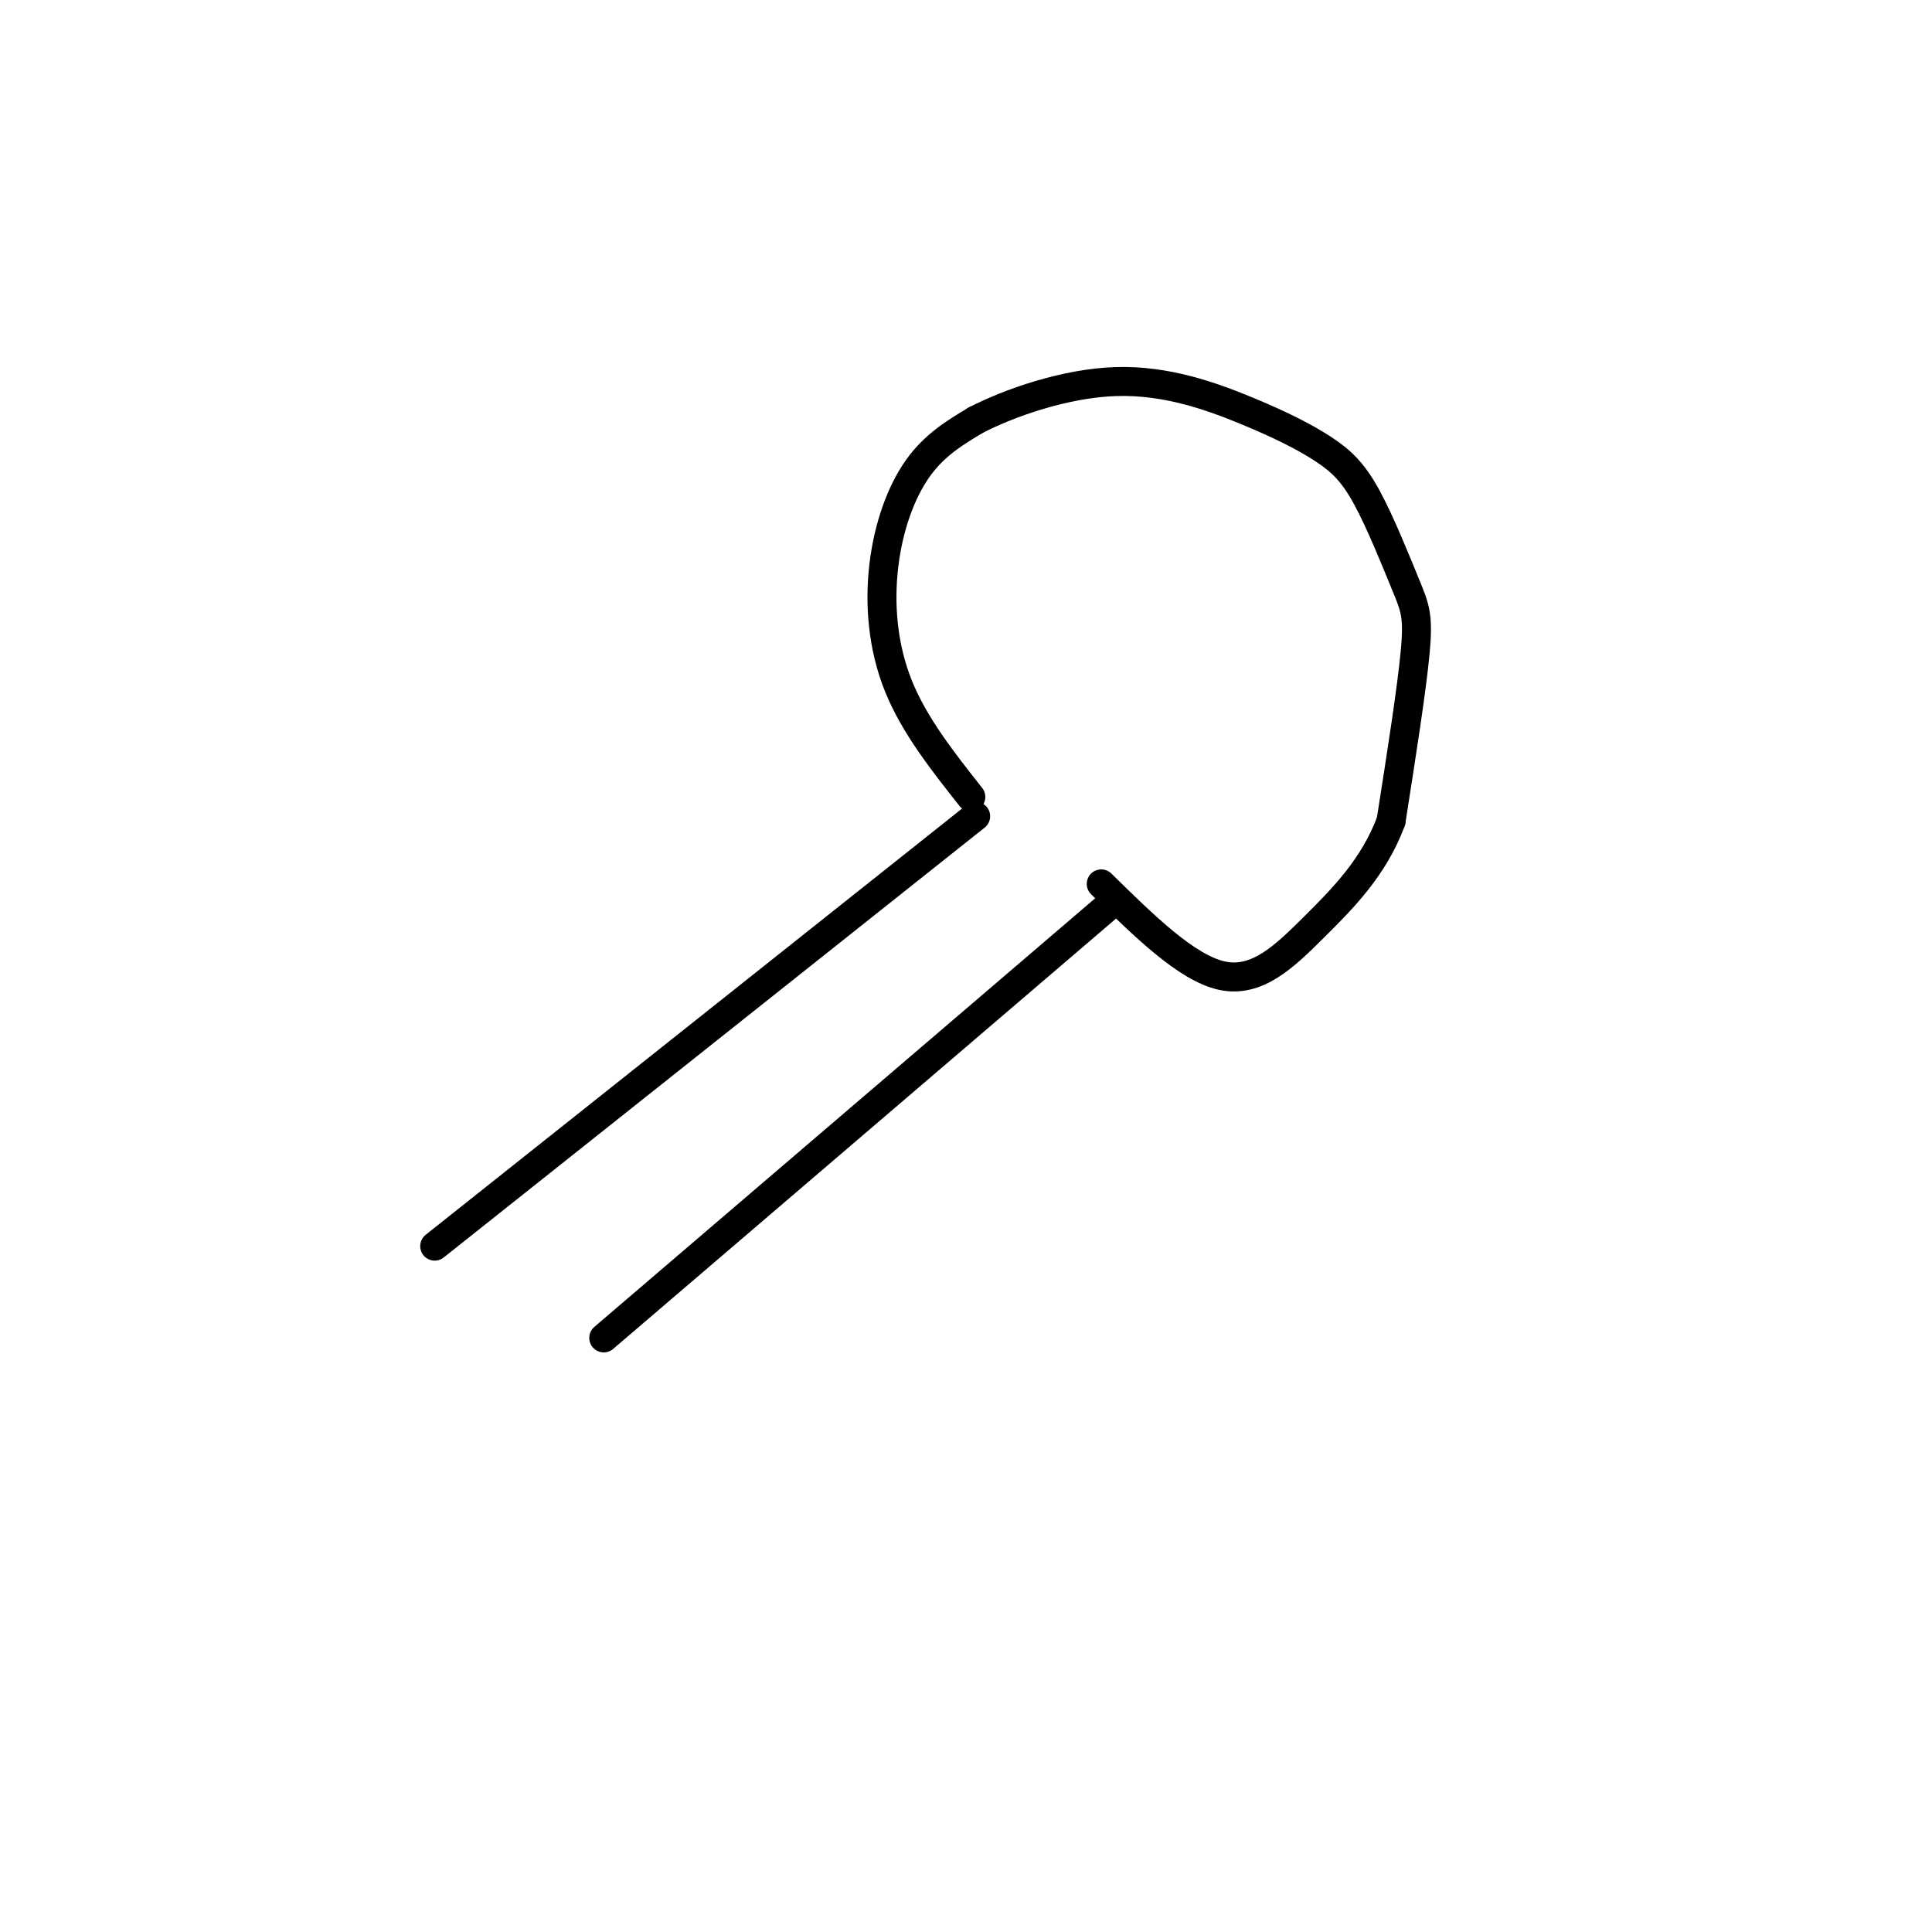 <svg viewBox='0 0 400 400' version='1.1' xmlns='http://www.w3.org/2000/svg' xmlns:xlink='http://www.w3.org/1999/xlink'><g fill='none' stroke='#000000' stroke-width='6' stroke-linecap='round' stroke-linejoin='round'><path d='M90,258c0.000,0.000 112.000,-89.000 112,-89'/><path d='M125,277c0.000,0.000 104.000,-89.000 104,-89'/><path d='M201,165c-5.863,-7.429 -11.726,-14.857 -15,-23c-3.274,-8.143 -3.958,-17.000 -3,-25c0.958,-8.000 3.560,-15.143 7,-20c3.440,-4.857 7.720,-7.429 12,-10'/><path d='M202,87c7.016,-3.618 18.555,-7.662 29,-8c10.445,-0.338 19.797,3.031 27,6c7.203,2.969 12.256,5.539 16,8c3.744,2.461 6.179,4.814 9,10c2.821,5.186 6.029,13.204 8,18c1.971,4.796 2.706,6.370 2,14c-0.706,7.630 -2.853,21.315 -5,35'/><path d='M288,170c-3.560,9.571 -9.958,16.000 -16,22c-6.042,6.000 -11.726,11.571 -19,10c-7.274,-1.571 -16.137,-10.286 -25,-19'/></g>
</svg>